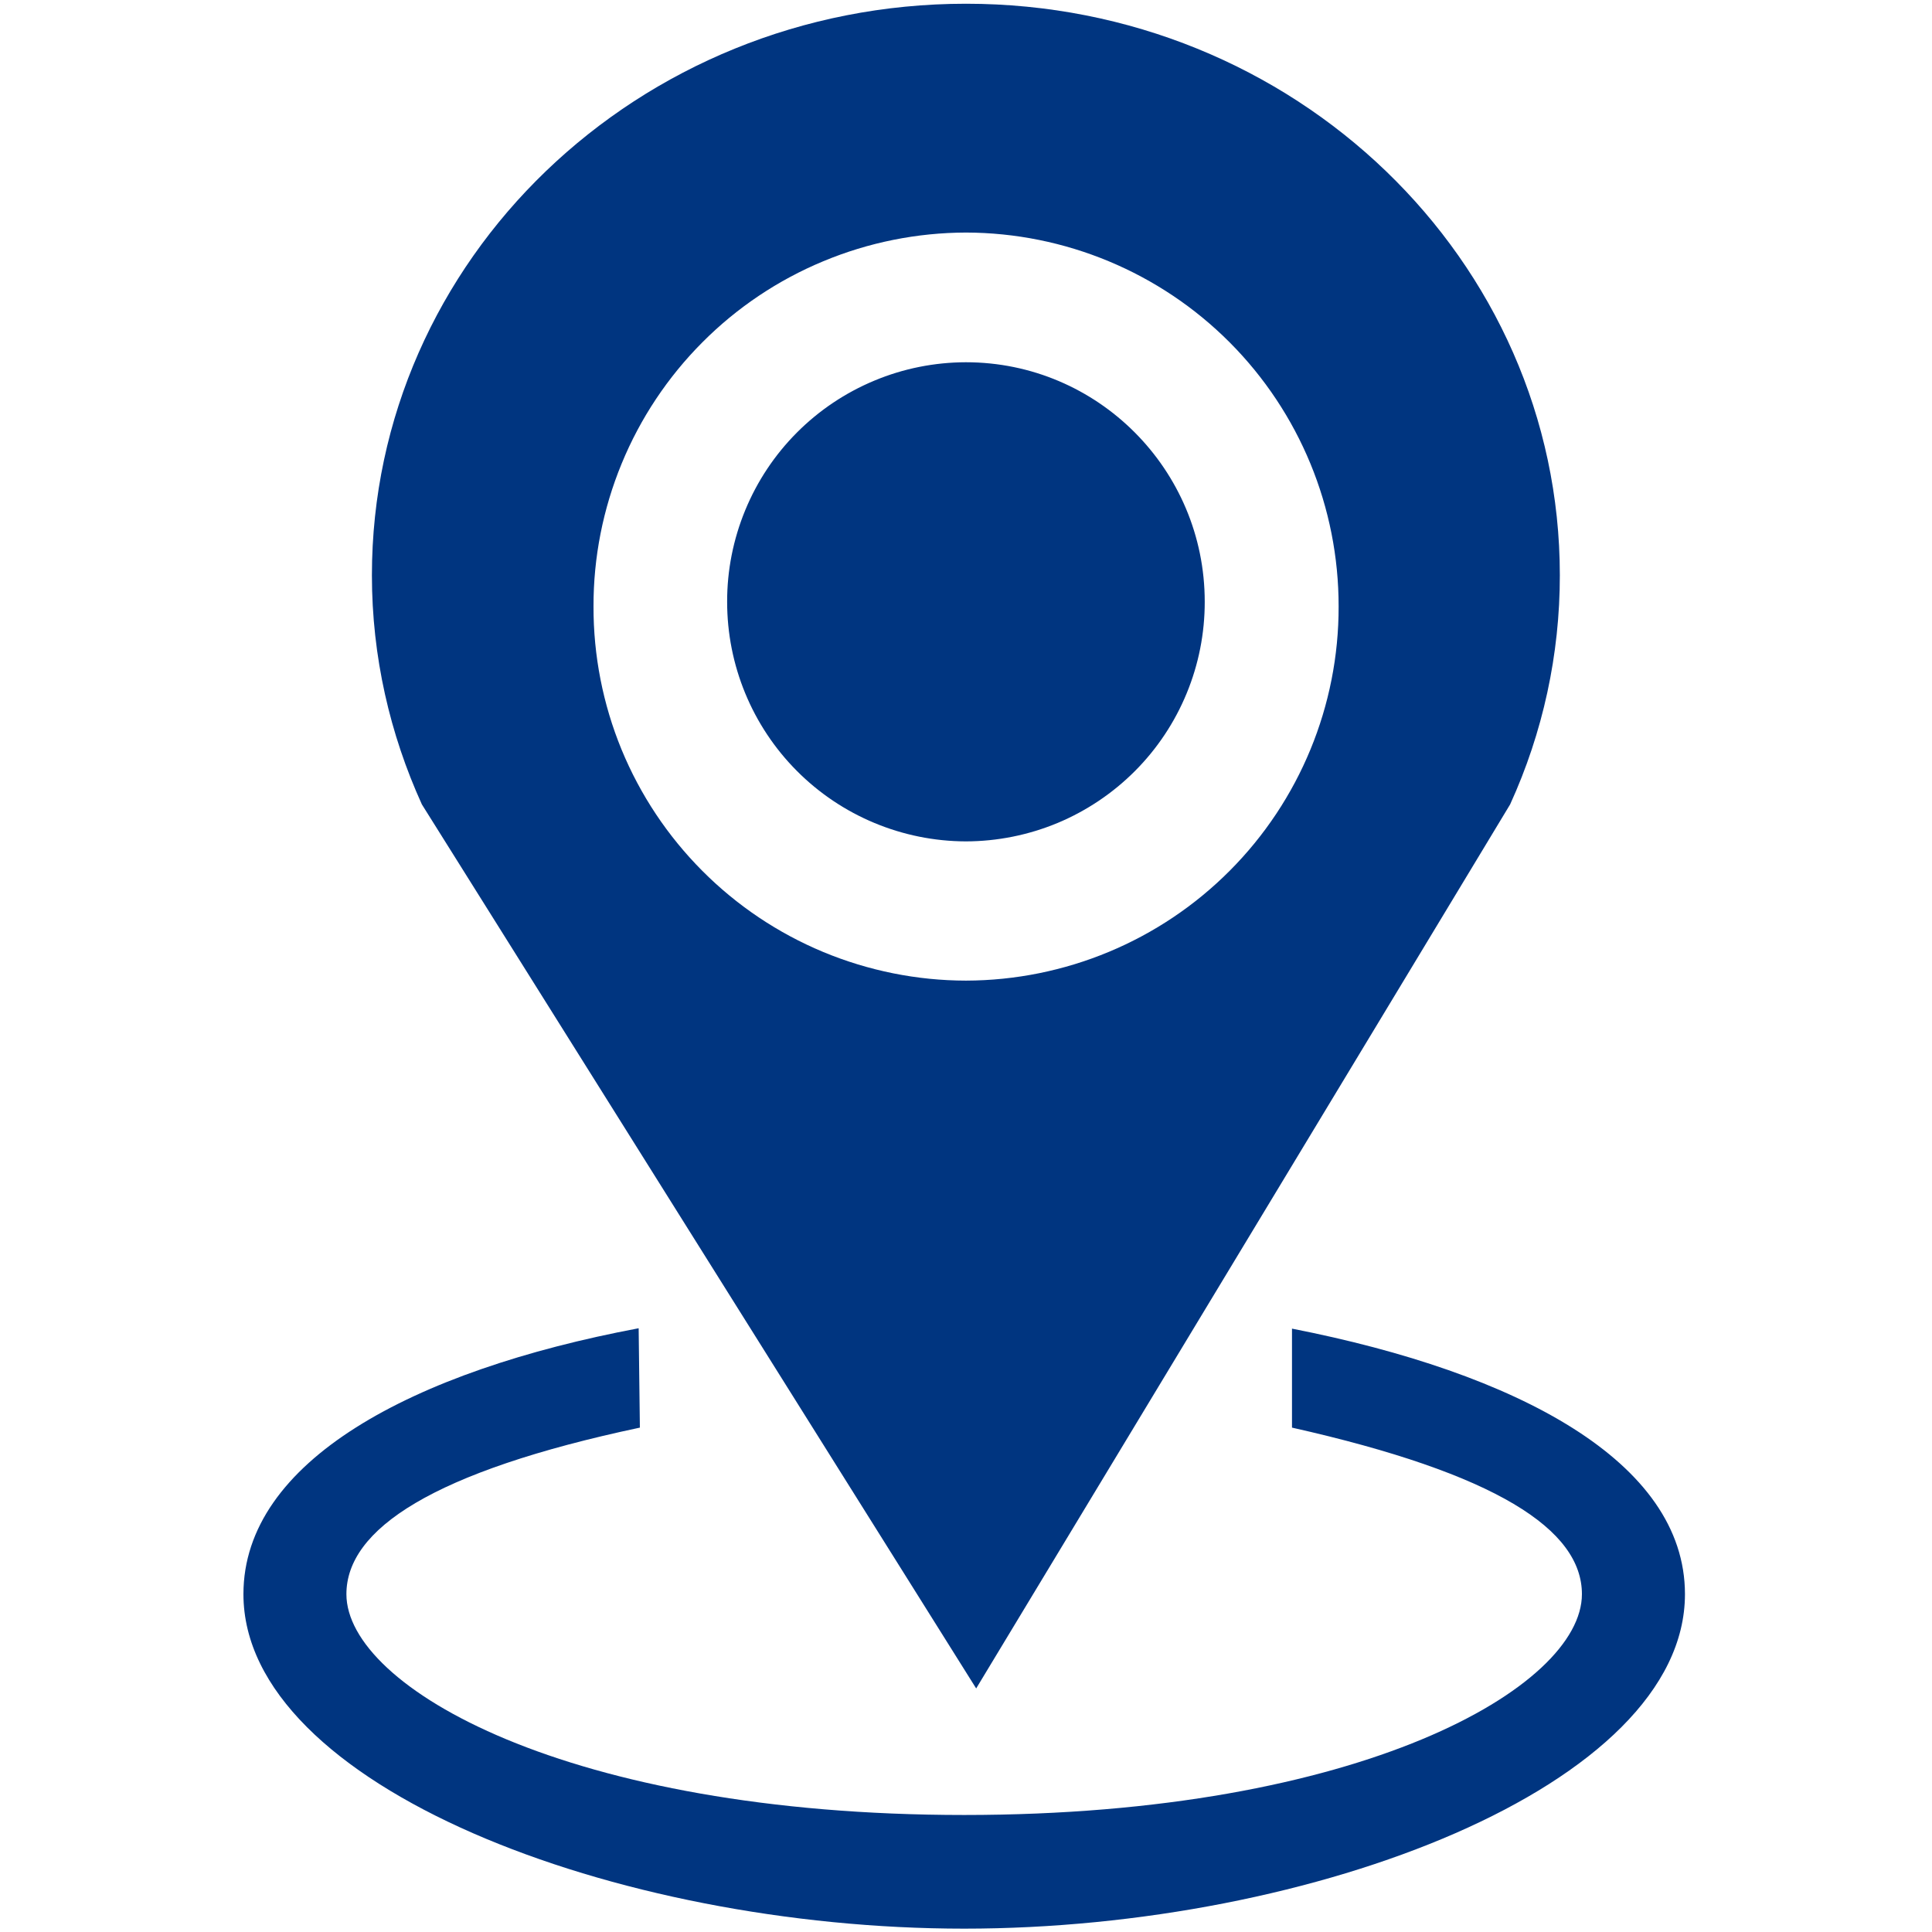 <svg width="30" height="30" viewbox="0 0 30 30" fill="none" xmlns="http://www.w3.org/2000/svg">
    <path d="M15 0.058C9.906 0.058 5.775 4.031 5.775 8.932C5.775 10.198 6.056 11.402 6.551 12.491L15.158 26.218L23.449 12.491C23.959 11.374 24.222 10.16 24.221 8.932C24.221 4.031 20.094 0.058 15 0.058ZM15 15.227C14.239 15.226 13.485 15.074 12.782 14.782C12.079 14.489 11.441 14.061 10.904 13.521C10.367 12.982 9.941 12.342 9.651 11.638C9.362 10.934 9.214 10.179 9.216 9.418C9.214 8.657 9.363 7.903 9.653 7.199C9.942 6.496 10.368 5.856 10.905 5.317C11.442 4.777 12.08 4.349 12.783 4.057C13.486 3.764 14.239 3.613 15 3.611C16.537 3.615 18.01 4.228 19.095 5.317C20.18 6.406 20.788 7.881 20.786 9.418C20.789 10.956 20.181 12.431 19.096 13.52C18.011 14.61 16.538 15.223 15 15.227ZM18.707 9.343C18.708 9.831 18.613 10.314 18.427 10.765C18.241 11.217 17.968 11.627 17.624 11.972C17.279 12.318 16.87 12.592 16.42 12.78C15.969 12.967 15.486 13.064 14.998 13.065C14.013 13.062 13.069 12.669 12.374 11.971C11.679 11.273 11.29 10.328 11.291 9.343C11.29 8.856 11.386 8.373 11.572 7.922C11.758 7.471 12.03 7.062 12.375 6.716C12.719 6.371 13.128 6.097 13.578 5.91C14.028 5.722 14.511 5.626 14.998 5.625C17.046 5.625 18.707 7.292 18.707 9.343Z" fill="#003580"></path>
    <path d="M9.936 22.168C6.716 22.851 5.379 23.747 5.379 24.754C5.379 26.196 8.813 28.183 14.972 28.183C21.131 28.183 24.564 26.196 24.564 24.754C24.564 23.751 23.237 22.881 20.062 22.168V20.631C23.559 21.317 26.164 22.695 26.164 24.754C26.164 27.724 20.396 29.948 14.972 29.948C9.548 29.948 3.78 27.724 3.78 24.754C3.78 22.691 6.401 21.287 9.917 20.625L9.936 22.168Z" fill="#003580"></path>
</svg>
